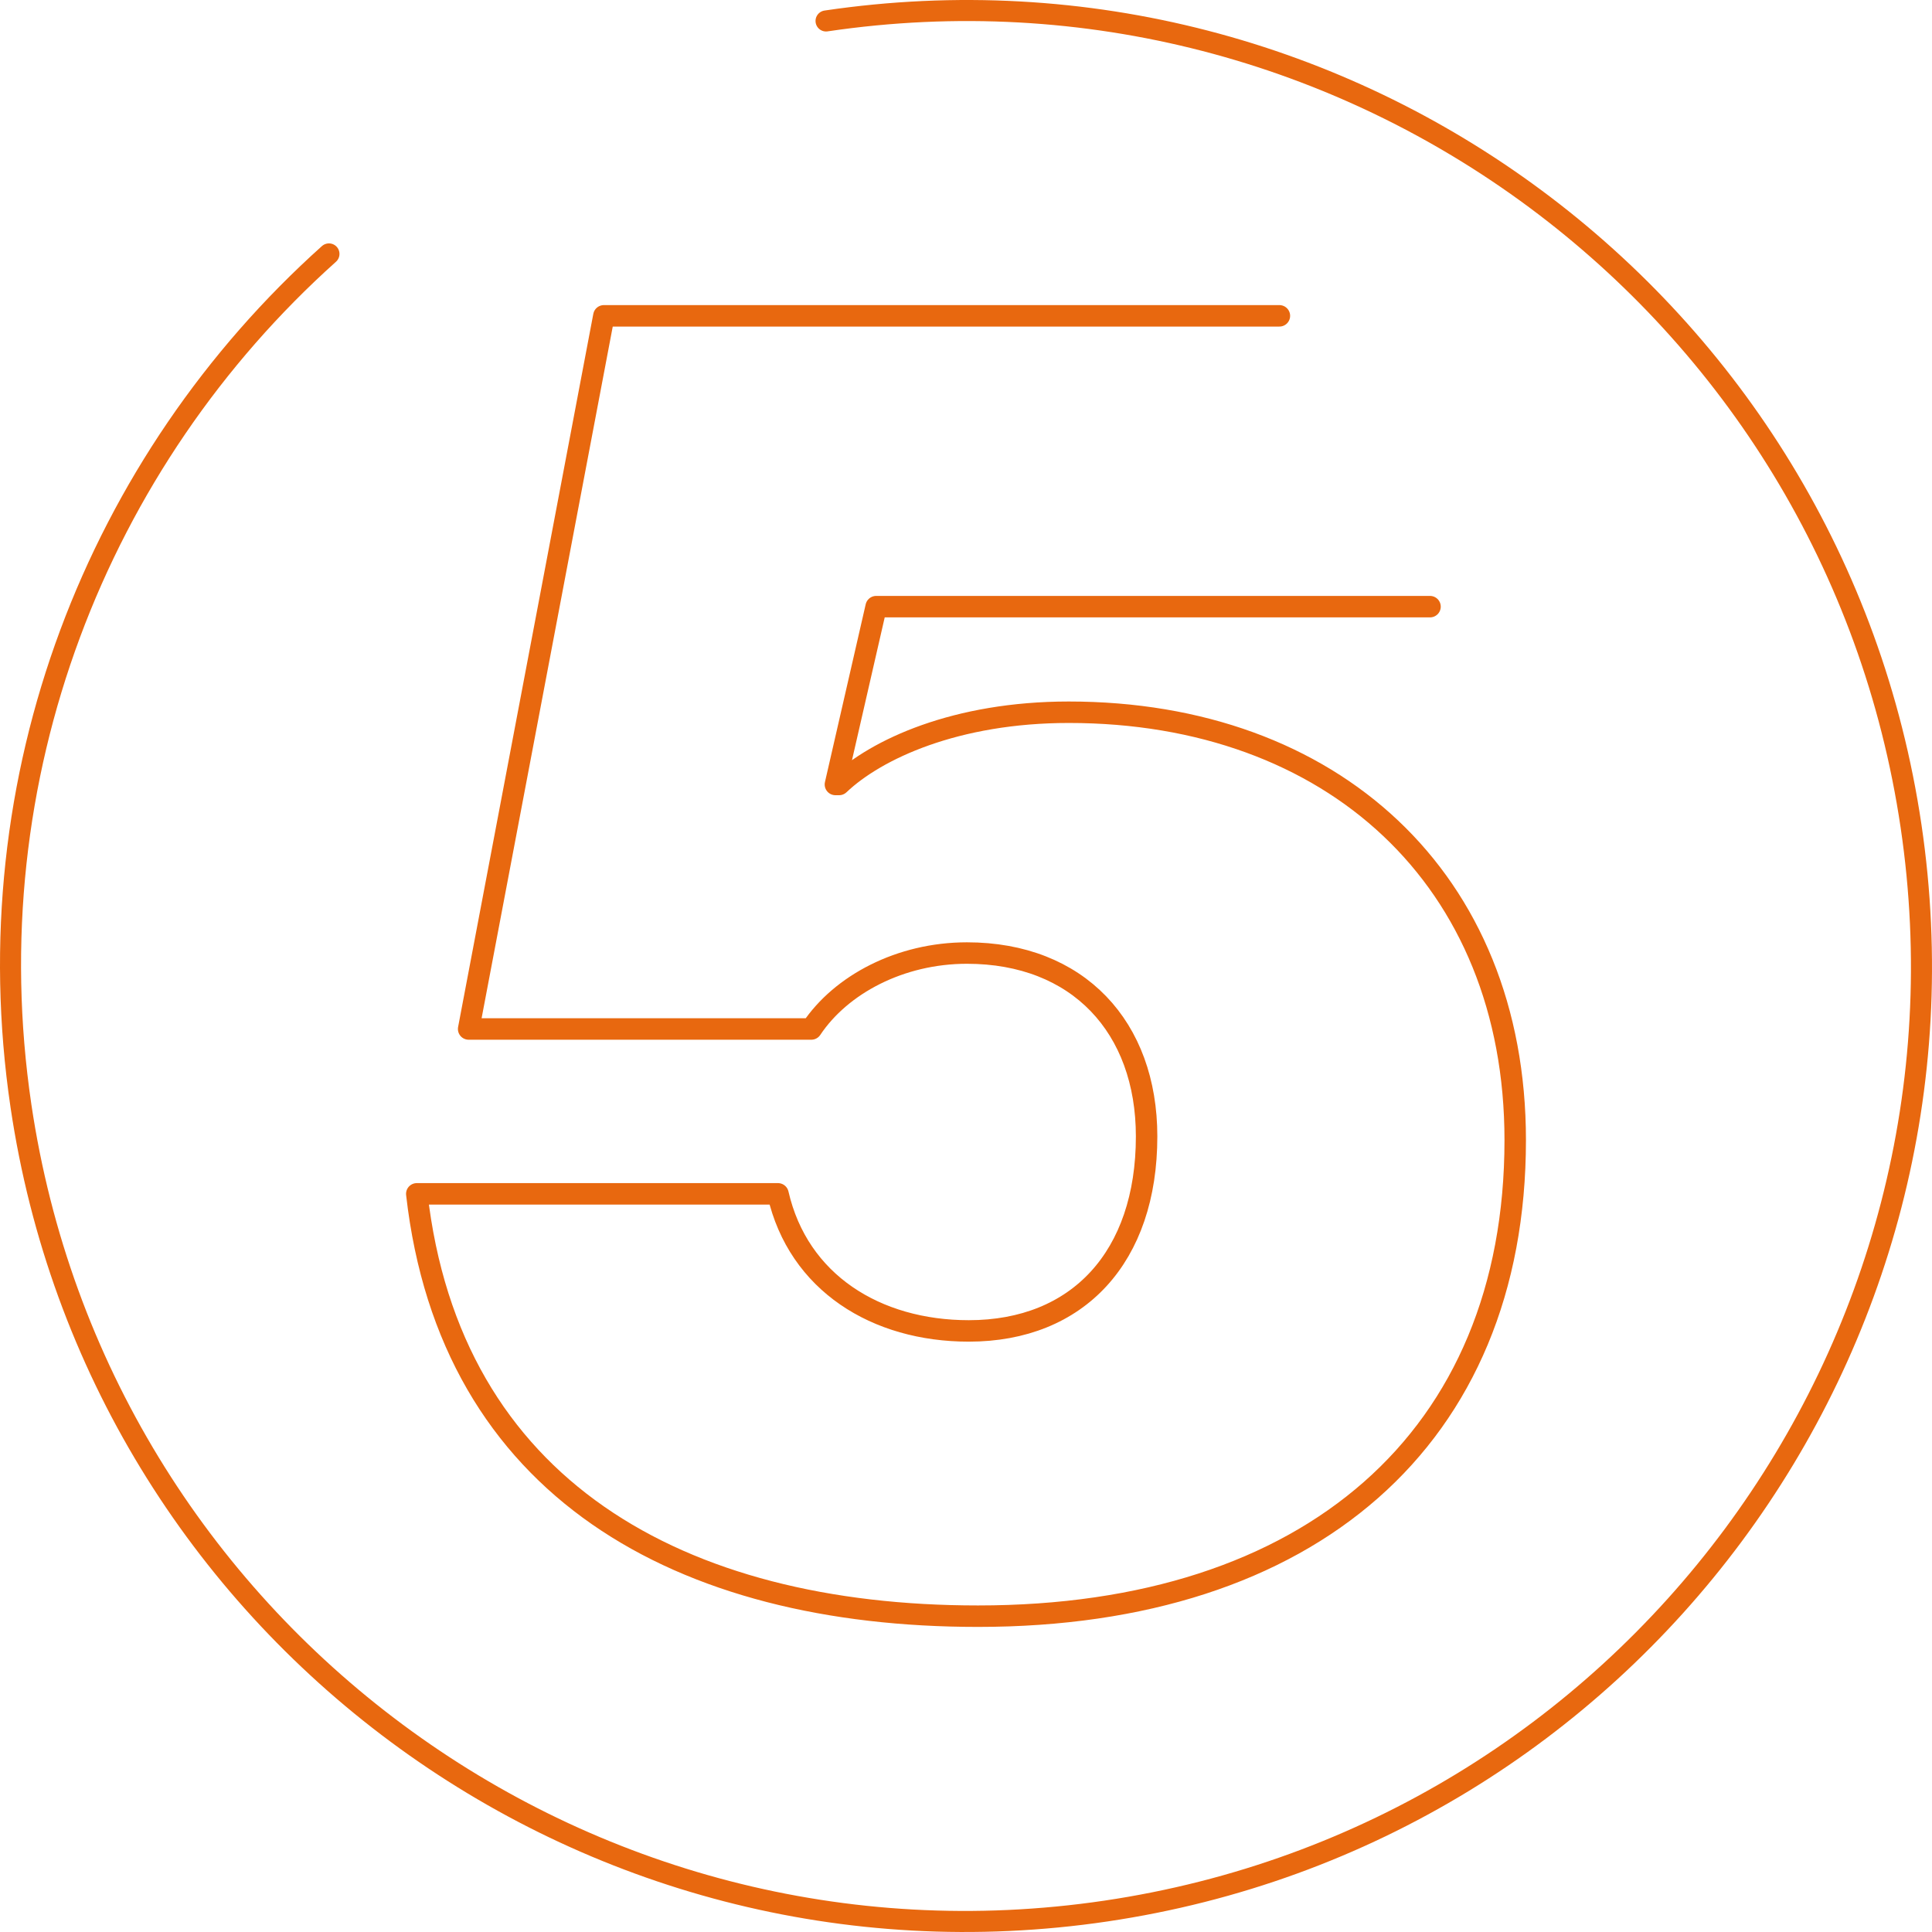 <?xml version="1.0" encoding="UTF-8"?>
<svg xmlns="http://www.w3.org/2000/svg" id="Capa_2" width="368.647" height="368.647" viewBox="0 0 368.647 368.647">
  <defs>
    <style>.cls-1{stroke-width:4.016px;}.cls-1,.cls-2{fill:none;stroke:#e8680f;stroke-linecap:round;stroke-linejoin:round;}.cls-2{stroke-width:4.095px;}</style>
  </defs>
  <g id="Capa_1-2">
    <path class="cls-2" d="M272.863,115.755h-105.681l-7.776,33.931h.707c7.069-6.715,22.267-13.784,43.827-13.784,50.19,0,85.181,31.811,85.181,81.647,0,56.905-39.232,90.836-102.5,90.836-56.904,0-100.733-24.388-107.094-80.586h68.922c3.889,16.965,18.733,26.155,36.406,26.155,20.853,0,33.93-14.138,33.93-37.112,0-20.853-13.077-34.991-34.284-34.991-12.724,0-24.035,6.009-29.69,14.491h-65.388l25.801-136.078h128.899"></path>
    <path class="cls-1" d="M157.62,3.999c99.591-14.748,192.28,54.031,207.028,153.621,14.748,99.591-54.031,192.28-153.621,207.028C111.436,379.396,18.747,310.617,3.999,211.027c-9.317-62.918,14.703-123.081,58.769-162.577"></path>
  </g>
</svg>
